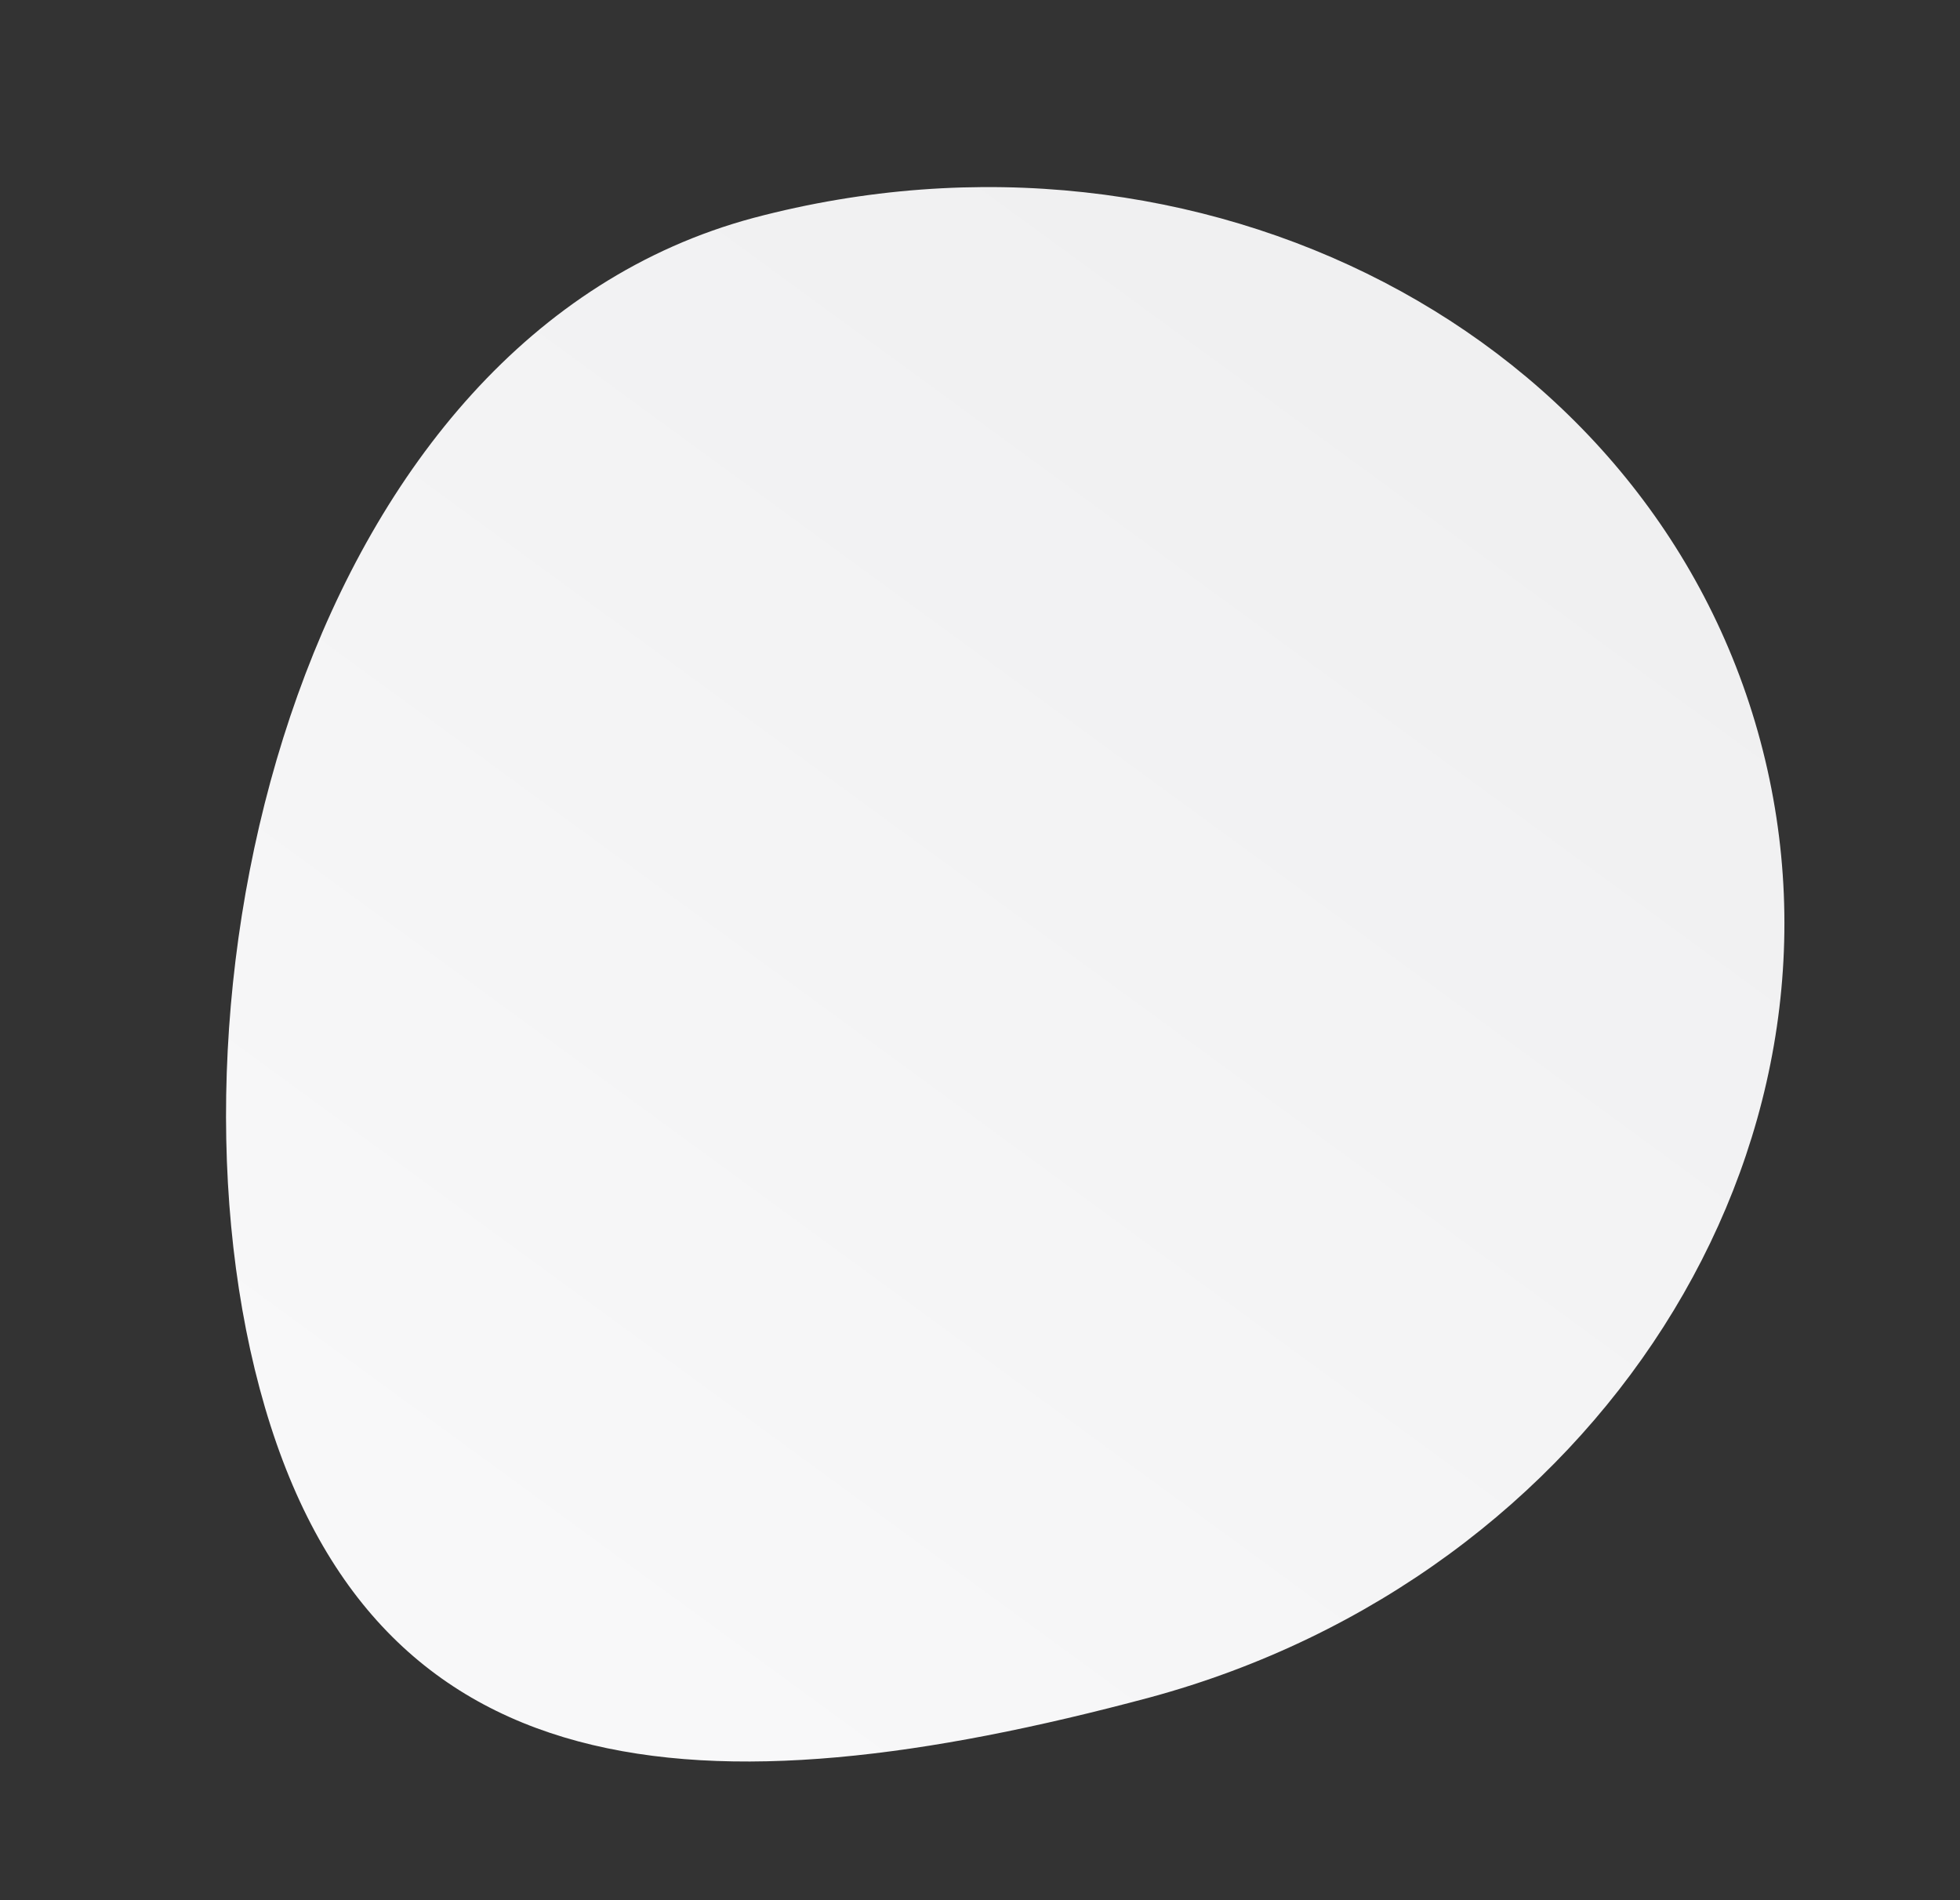 <svg width="686" height="665" viewBox="0 0 686 665" fill="none" xmlns="http://www.w3.org/2000/svg">
<rect x="0" y="0" width="686" height="665" fill="#333333" stroke="none"/>
<path d="M90.898 485.948C52.59 342.98 106.979 118.25 263.768 76.239C420.328 34.772 577.905 116.628 616.128 259.278C654.351 401.929 558.814 551.607 402.495 593.975C245.706 635.986 129.206 628.916 90.898 485.948V485.948Z" fill="url(#paint0_linear)"/>
<defs>
<linearGradient id="paint0_linear" x1="199.452" y1="573.196" x2="510.469" y2="147.552" gradientUnits="userSpaceOnUse">
<stop stop-color="#F8F8F9"/>
<stop offset="1" stop-color="#F0F0F1"/>
</linearGradient>
</defs>
</svg>
